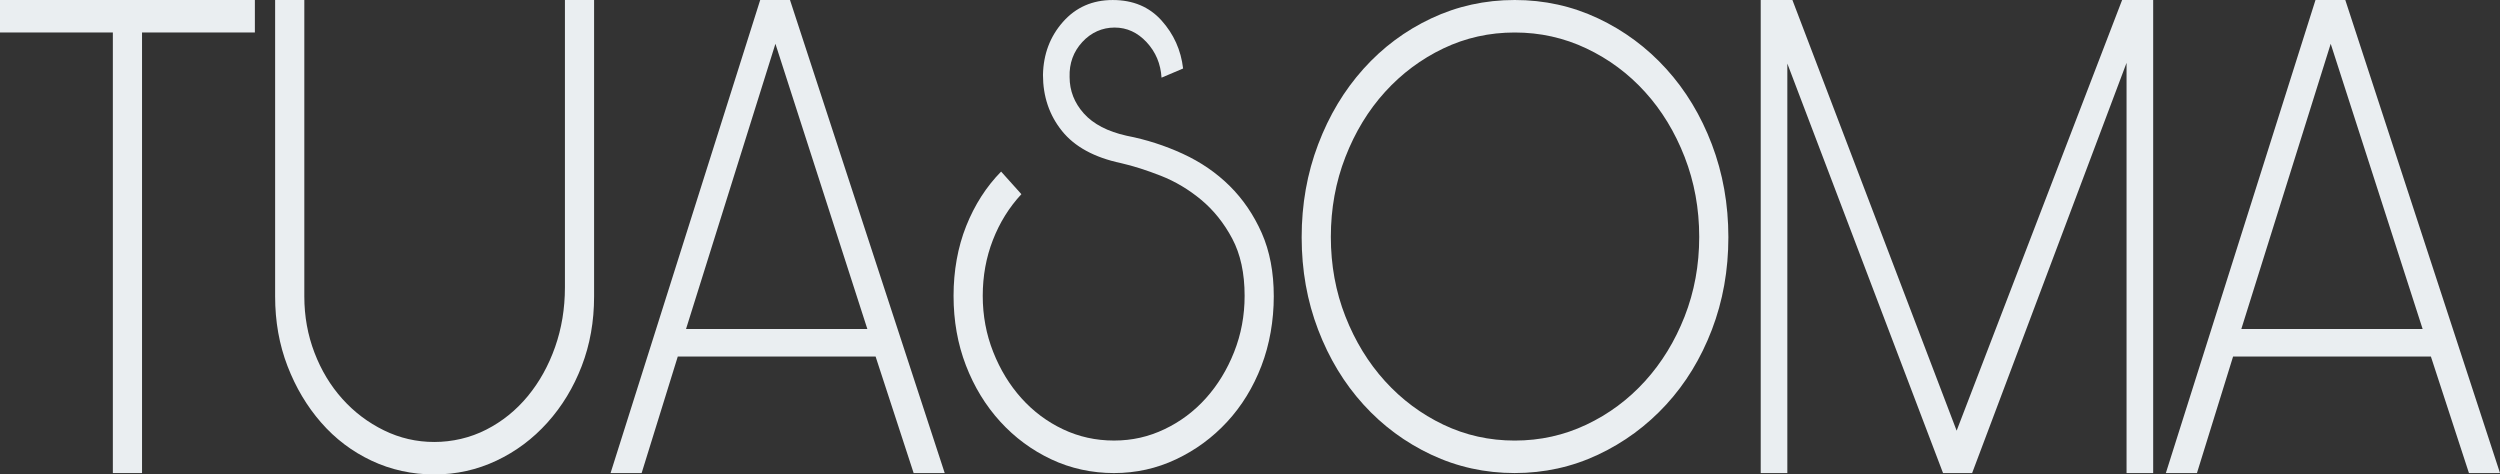 <?xml version="1.0" encoding="UTF-8"?> <svg xmlns="http://www.w3.org/2000/svg" width="137" height="26" viewBox="0 0 137 26" fill="none"><rect x="0" y="0" width="137" height="26" fill="#333333" stroke="none"/><g clip-path="url(#clip0_222_10004)"><path d="M6.184 25.923V1.78H0V0H13.967V1.78H7.783V25.923H6.185H6.184Z" fill="#EAEEF1"></path><path d="M16.677 0V16.25C16.677 17.334 16.863 18.359 17.233 19.326C17.603 20.293 18.113 21.138 18.762 21.86C19.41 22.583 20.169 23.156 21.038 23.582C21.907 24.008 22.827 24.22 23.8 24.22C24.774 24.22 25.769 23.995 26.649 23.543C27.53 23.093 28.288 22.479 28.925 21.706C29.562 20.932 30.06 20.036 30.419 19.017C30.778 17.998 30.958 16.908 30.958 15.747V0H32.556V16.25C32.556 17.618 32.33 18.888 31.878 20.061C31.426 21.235 30.801 22.266 30.001 23.155C29.202 24.046 28.27 24.742 27.204 25.245C26.138 25.748 25.003 26 23.799 26C22.595 26 21.425 25.749 20.36 25.245C19.294 24.743 18.373 24.046 17.597 23.155C16.82 22.266 16.207 21.234 15.755 20.061C15.303 18.887 15.077 17.617 15.077 16.25V0H16.675H16.677Z" fill="#EAEEF1"></path><path d="M33.459 25.923L41.659 0H43.292L51.77 25.923H50.067L47.983 19.539H37.142L35.162 25.923H33.46H33.459ZM37.593 18.031H47.531L42.493 2.399L37.594 18.03L37.593 18.031Z" fill="#EAEEF1"></path><path d="M55.974 10.639C55.301 11.362 54.781 12.201 54.41 13.154C54.039 14.108 53.854 15.127 53.854 16.211C53.854 17.295 54.045 18.32 54.428 19.287C54.81 20.254 55.325 21.099 55.974 21.821C56.622 22.544 57.381 23.111 58.25 23.523C59.119 23.936 60.051 24.142 61.047 24.142C62.043 24.142 62.941 23.936 63.809 23.523C64.679 23.111 65.437 22.543 66.085 21.821C66.733 21.099 67.249 20.254 67.631 19.287C68.014 18.32 68.205 17.294 68.205 16.211C68.205 14.973 67.979 13.928 67.527 13.077C67.075 12.226 66.507 11.517 65.825 10.95C65.141 10.382 64.406 9.944 63.618 9.634C62.83 9.325 62.101 9.093 61.429 8.939C59.97 8.629 58.893 8.042 58.198 7.178C57.503 6.314 57.155 5.288 57.155 4.102C57.178 2.967 57.543 2 58.25 1.2C58.956 0.401 59.865 0.001 60.977 0.001C62.089 0.001 62.981 0.375 63.652 1.123C64.324 1.871 64.717 2.748 64.834 3.754L63.652 4.256C63.605 3.498 63.334 2.851 62.836 2.314C62.338 1.778 61.753 1.51 61.081 1.51C60.409 1.51 59.796 1.775 59.309 2.304C58.822 2.834 58.59 3.474 58.614 4.222C58.614 4.972 58.875 5.637 59.395 6.219C59.917 6.8 60.699 7.207 61.741 7.439C62.806 7.645 63.831 7.974 64.816 8.427C65.8 8.88 66.658 9.468 67.388 10.191C68.117 10.915 68.702 11.773 69.143 12.768C69.582 13.762 69.803 14.919 69.803 16.237C69.803 17.555 69.577 18.879 69.125 20.054C68.673 21.229 68.048 22.249 67.248 23.114C66.449 23.98 65.517 24.665 64.451 25.168C63.385 25.673 62.25 25.924 61.046 25.924C59.842 25.924 58.671 25.673 57.606 25.169C56.541 24.667 55.608 23.977 54.809 23.1C54.01 22.223 53.384 21.197 52.932 20.024C52.48 18.85 52.255 17.58 52.255 16.213C52.255 14.846 52.486 13.543 52.949 12.382C53.413 11.222 54.049 10.229 54.861 9.403L55.973 10.642L55.974 10.639Z" fill="#EAEEF1"></path><path d="M94.715 13.001C94.715 14.806 94.413 16.496 93.811 18.07C93.208 19.643 92.374 21.01 91.309 22.17C90.243 23.331 88.999 24.247 87.574 24.917C86.149 25.588 84.626 25.923 83.004 25.923C81.383 25.923 79.86 25.588 78.435 24.917C77.01 24.247 75.771 23.331 74.718 22.17C73.663 21.01 72.835 19.643 72.234 18.07C71.631 16.496 71.331 14.807 71.331 13.001C71.331 11.194 71.631 9.499 72.234 7.913C72.835 6.326 73.664 4.946 74.718 3.773C75.771 2.599 77.011 1.677 78.435 1.006C79.86 0.336 81.382 0 83.004 0C84.627 0 86.148 0.335 87.574 1.006C88.999 1.677 90.243 2.599 91.309 3.773C92.374 4.946 93.208 6.326 93.811 7.913C94.413 9.499 94.715 11.195 94.715 13.001ZM93.117 12.982C93.117 11.431 92.85 9.971 92.318 8.603C91.785 7.234 91.061 6.045 90.146 5.037C89.231 4.029 88.16 3.235 86.933 2.653C85.705 2.072 84.396 1.781 83.006 1.781C81.617 1.781 80.314 2.072 79.097 2.653C77.881 3.234 76.816 4.029 75.9 5.037C74.985 6.045 74.261 7.234 73.729 8.603C73.196 9.971 72.93 11.432 72.93 12.982C72.93 14.531 73.196 15.986 73.729 17.342C74.262 18.699 74.985 19.88 75.9 20.888C76.815 21.896 77.881 22.69 79.097 23.272C80.314 23.853 81.616 24.143 83.006 24.143C84.397 24.143 85.705 23.853 86.933 23.272C88.16 22.691 89.231 21.896 90.146 20.888C91.061 19.88 91.785 18.699 92.318 17.342C92.85 15.985 93.117 14.532 93.117 12.982Z" fill="#EAEEF1"></path><path d="M106.478 25.923L97.946 3.483V25.923H96.487V0H98.224L107.224 23.601L116.292 0H117.994V25.923H116.535V3.444L108.073 25.923H106.478Z" fill="#EAEEF1"></path><path d="M118.689 25.923L126.889 0H128.522L137 25.923H135.298L133.213 19.539H122.373L120.393 25.923H118.69H118.689ZM122.824 18.031H132.761L127.723 2.4L122.824 18.031Z" fill="#EAEEF1"></path></g><defs><clipPath id="clip0_222_10004"><rect width="137" height="26" fill="white"></rect></clipPath></defs></svg> 